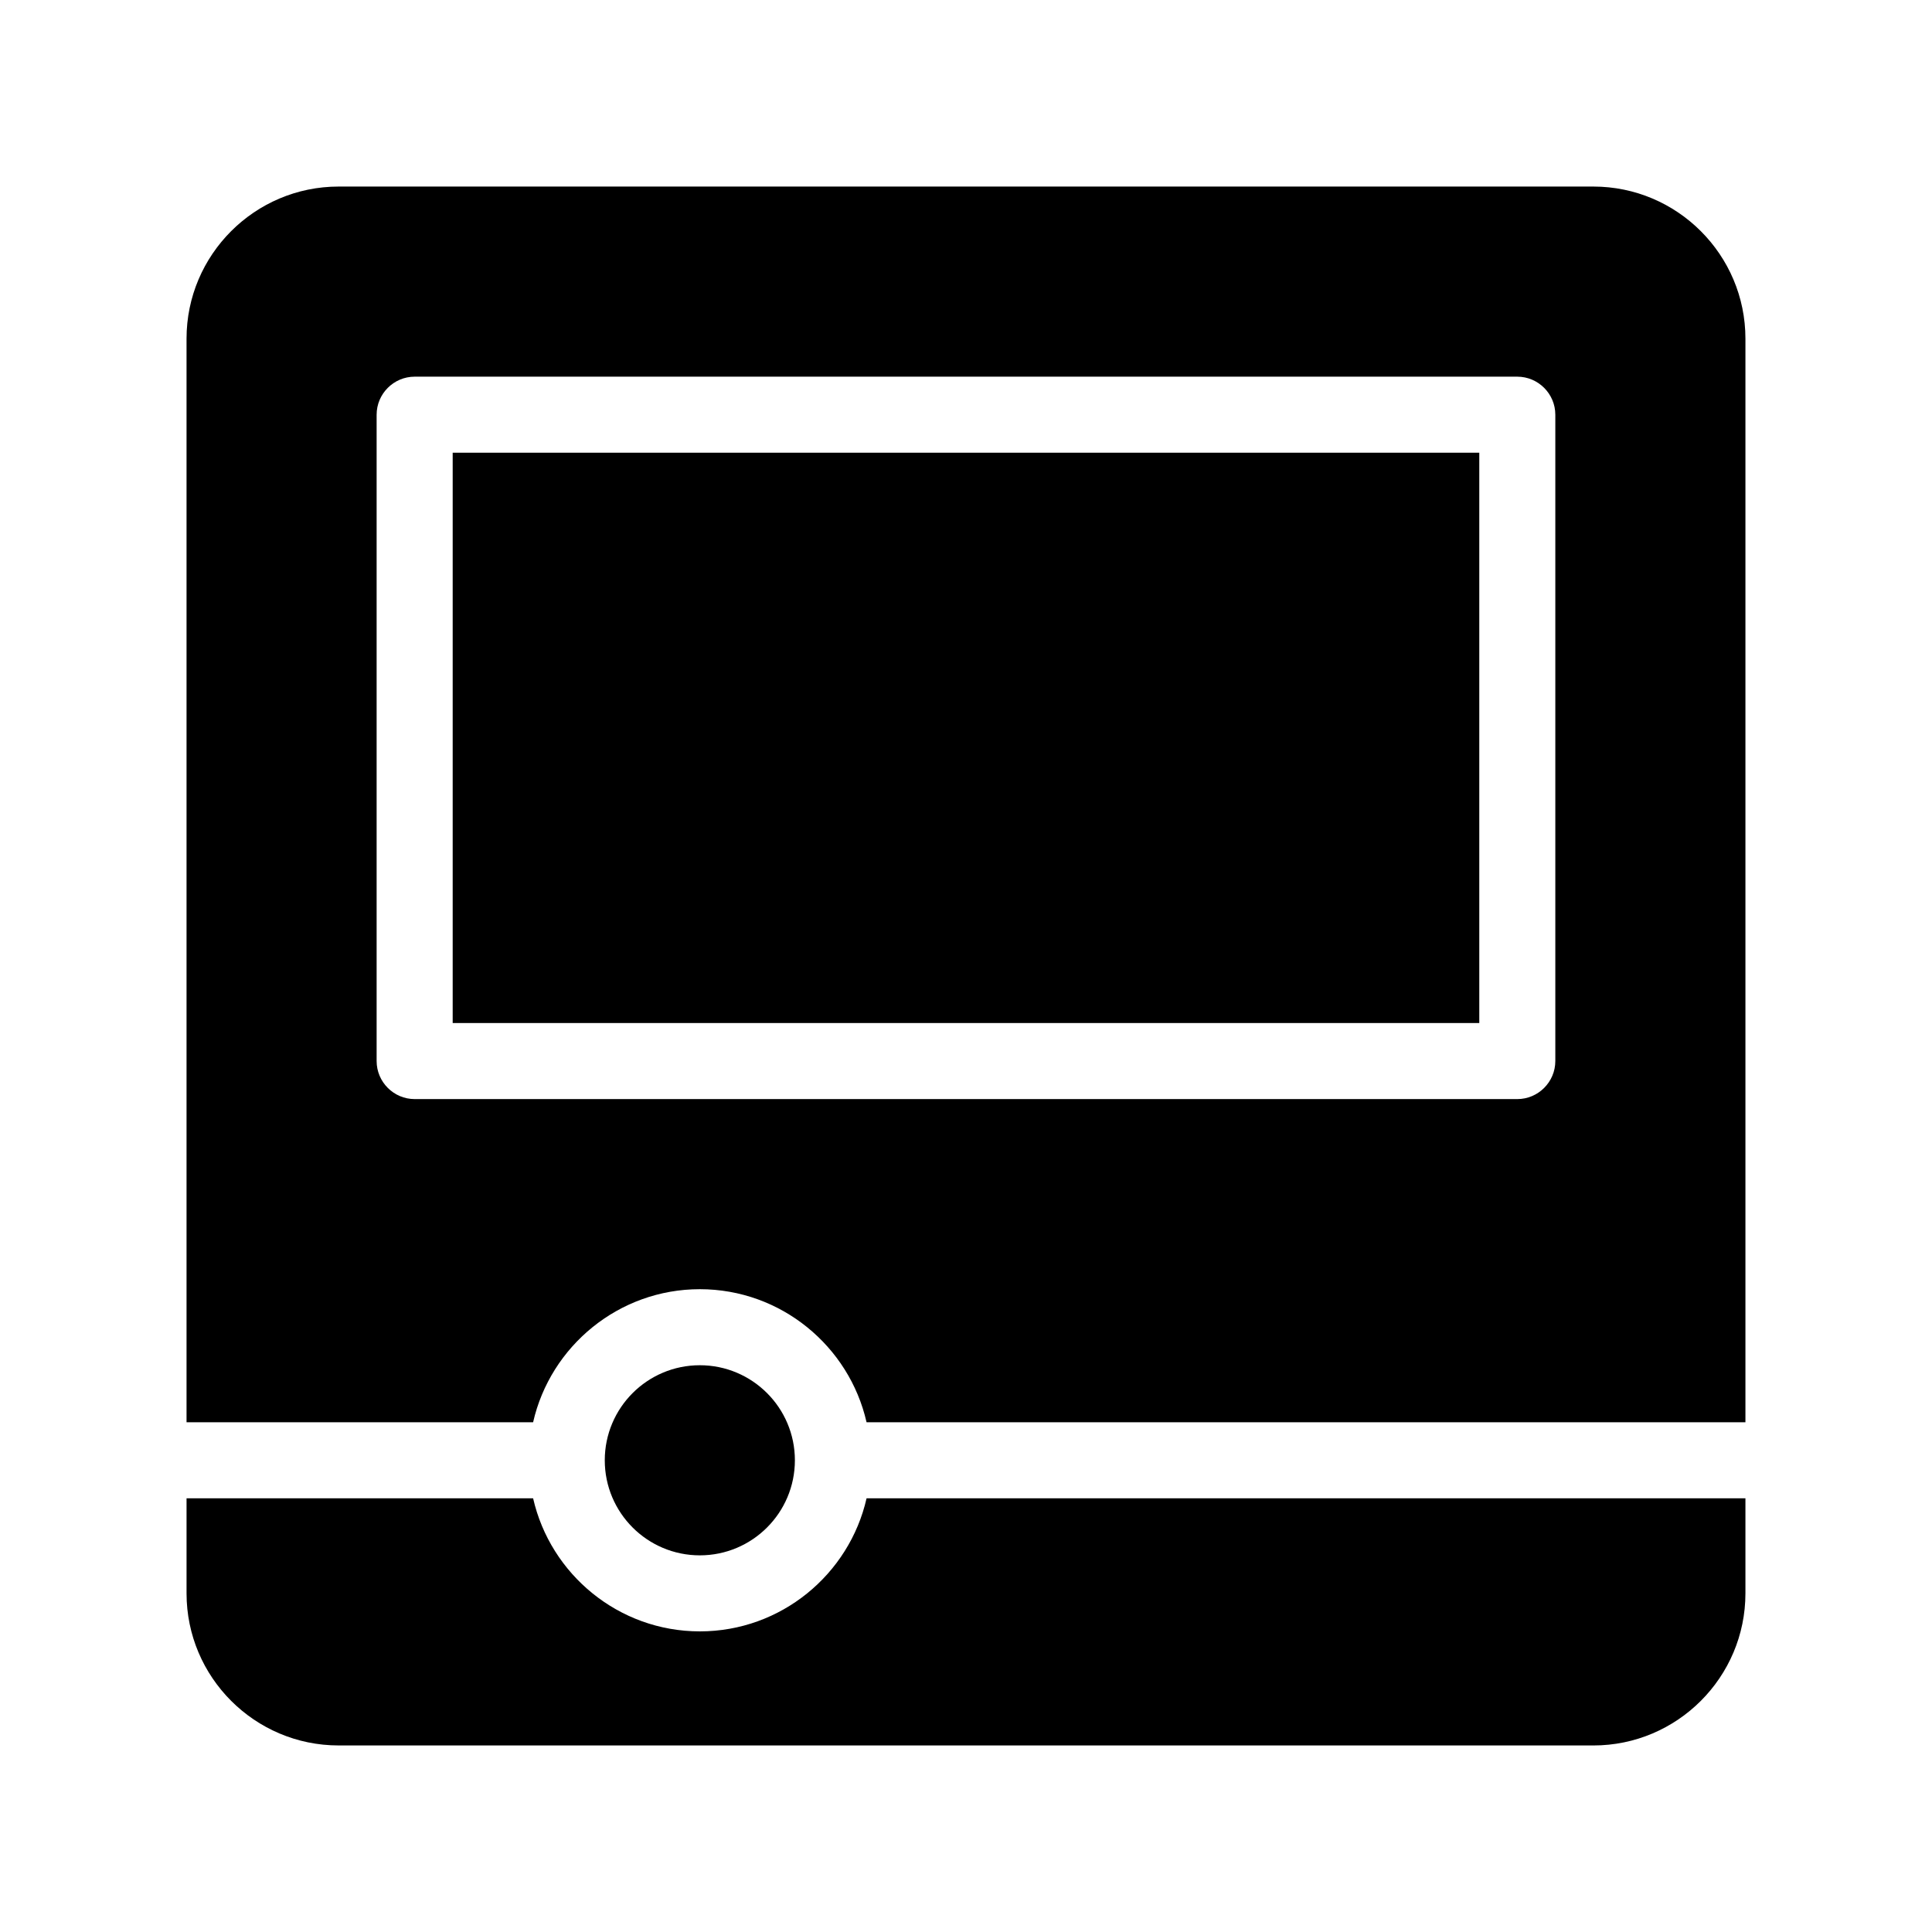 <?xml version="1.0" encoding="UTF-8"?>
<!-- Uploaded to: ICON Repo, www.svgrepo.com, Generator: ICON Repo Mixer Tools -->
<svg fill="#000000" width="800px" height="800px" version="1.1" viewBox="144 144 512 512" xmlns="http://www.w3.org/2000/svg">
 <path d="m566.25 193.44h-332.51c-22.219 0-40.305 18.086-40.305 40.305v287.17h91.844c4.586-20.152 22.672-35.266 44.184-35.266 21.512 0 39.598 15.113 44.184 35.266h232.91v-287.17c0-22.219-18.086-40.305-40.305-40.305zm-10.074 231.75c0 5.543-4.535 10.078-10.078 10.078h-292.21c-5.543 0-10.078-4.535-10.078-10.078v-171.29c0-5.543 4.535-10.078 10.078-10.078h292.21c5.543 0 10.078 4.535 10.078 10.078zm-182.53 115.88h232.91v25.191c0 22.219-18.086 40.305-40.305 40.305l-332.51-0.004c-22.219 0-40.305-18.086-40.305-40.305v-25.191h91.844c4.586 20.152 22.672 35.266 44.184 35.266 21.512 0.004 39.602-15.109 44.184-35.262zm-44.184 15.113c-13.906 0-25.191-11.285-25.191-25.191s11.285-25.191 25.191-25.191 25.191 11.285 25.191 25.191-11.285 25.191-25.191 25.191zm-65.496-292.21h272.06v151.14h-272.06z"/>
</svg>